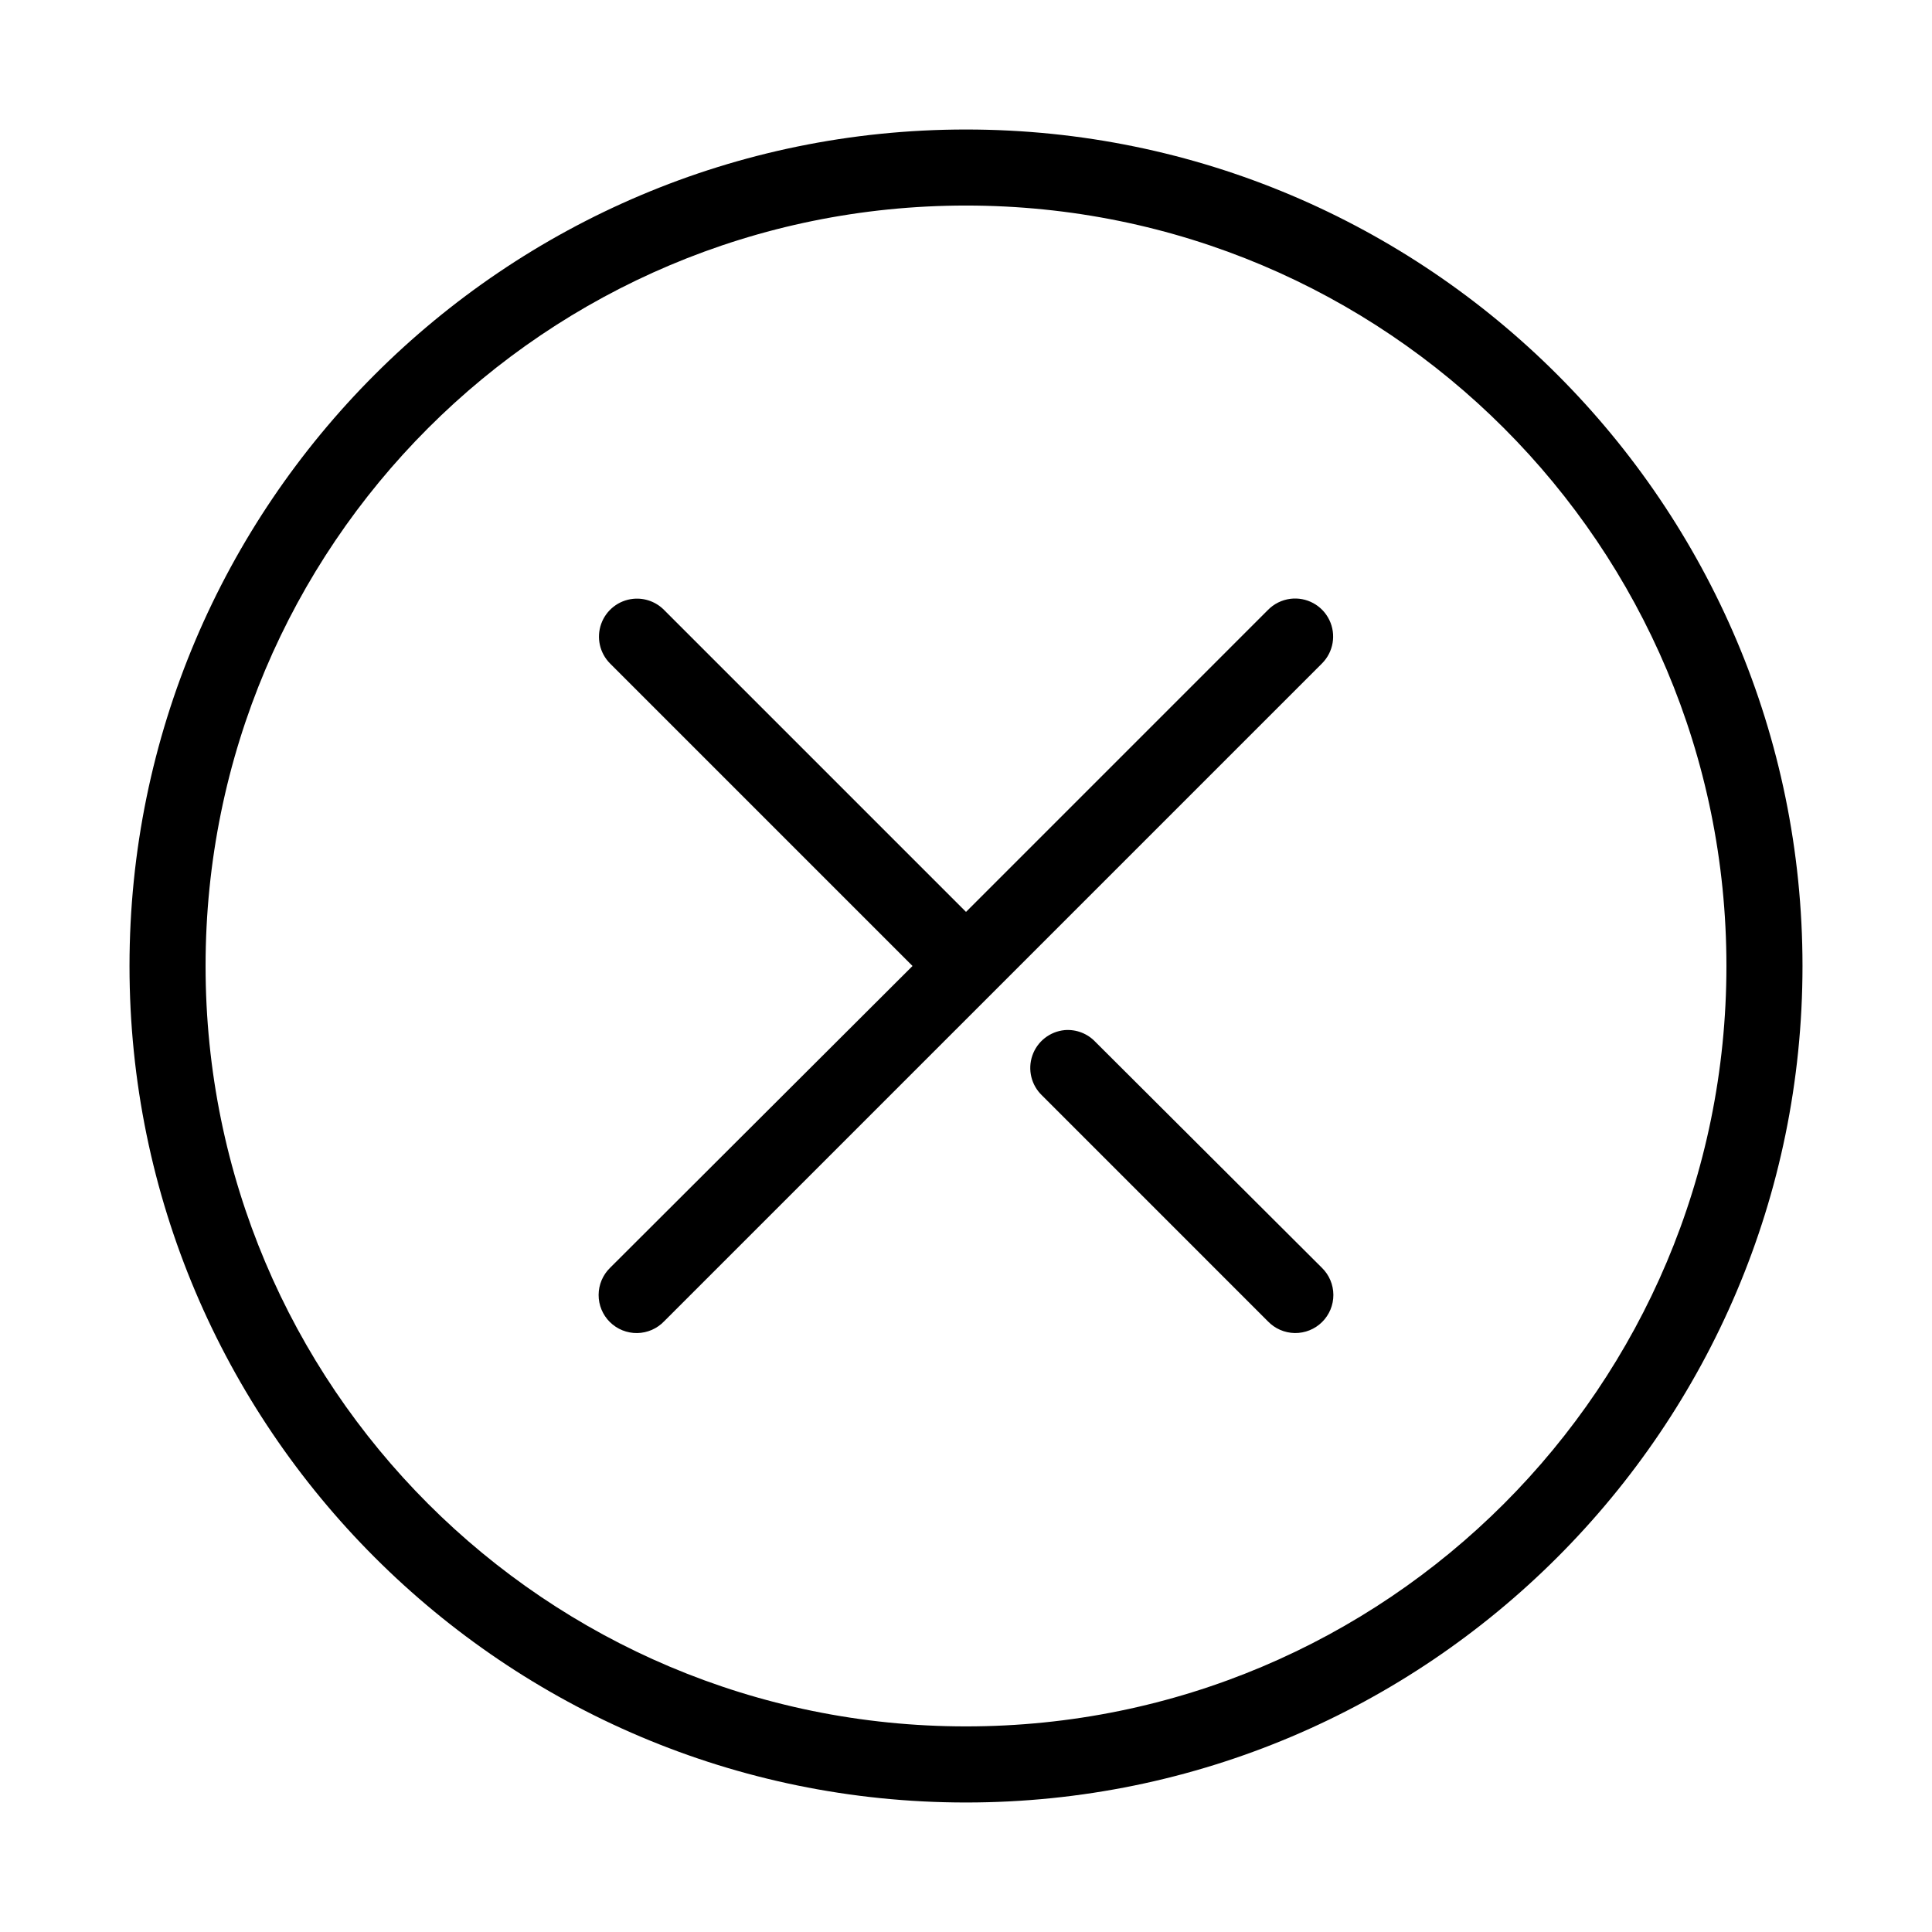 <?xml version="1.0" encoding="UTF-8"?>
<!-- Uploaded to: ICON Repo, www.svgrepo.com, Generator: ICON Repo Mixer Tools -->
<svg fill="#000000" width="800px" height="800px" version="1.1" viewBox="144 144 512 512" xmlns="http://www.w3.org/2000/svg">
 <path d="m400 178.32c-122.31 0-221.68 99.367-221.68 221.68s99.367 221.68 221.68 221.68 221.68-99.367 221.68-221.68-99.367-221.68-221.68-221.68zm0 20.152c111.42 0 201.52 90.105 201.52 201.52s-90.105 201.52-201.52 201.52-201.52-90.105-201.52-201.52 90.105-201.52 201.52-201.52zm-88.168 104.22c-3.883 0.379-7.195 2.965-8.508 6.637-1.316 3.672-0.391 7.769 2.367 10.523l80.137 80.141-80.137 79.977c-1.941 1.887-3.039 4.477-3.051 7.184-0.012 2.707 1.066 5.305 2.988 7.207 1.926 1.906 4.535 2.953 7.242 2.914 2.707-0.043 5.281-1.172 7.148-3.133l174.29-174.29c3.066-3.035 3.863-7.688 1.973-11.566-1.887-3.883-6.035-6.129-10.316-5.594-2.277 0.289-4.387 1.344-5.984 2.992l-79.977 79.98-79.98-79.98c-2.137-2.188-5.144-3.285-8.188-2.992zm114.3 114.3c-3.922 0.379-7.262 3.012-8.547 6.738-1.289 3.723-0.285 7.856 2.566 10.578l59.824 59.828c1.867 1.961 4.441 3.09 7.148 3.133 2.707 0.039 5.316-1.008 7.242-2.914 1.926-1.902 3.004-4.5 2.992-7.207-0.012-2.707-1.113-5.297-3.055-7.184l-59.984-59.824c-2.106-2.246-5.121-3.406-8.188-3.148z"/>
</svg>